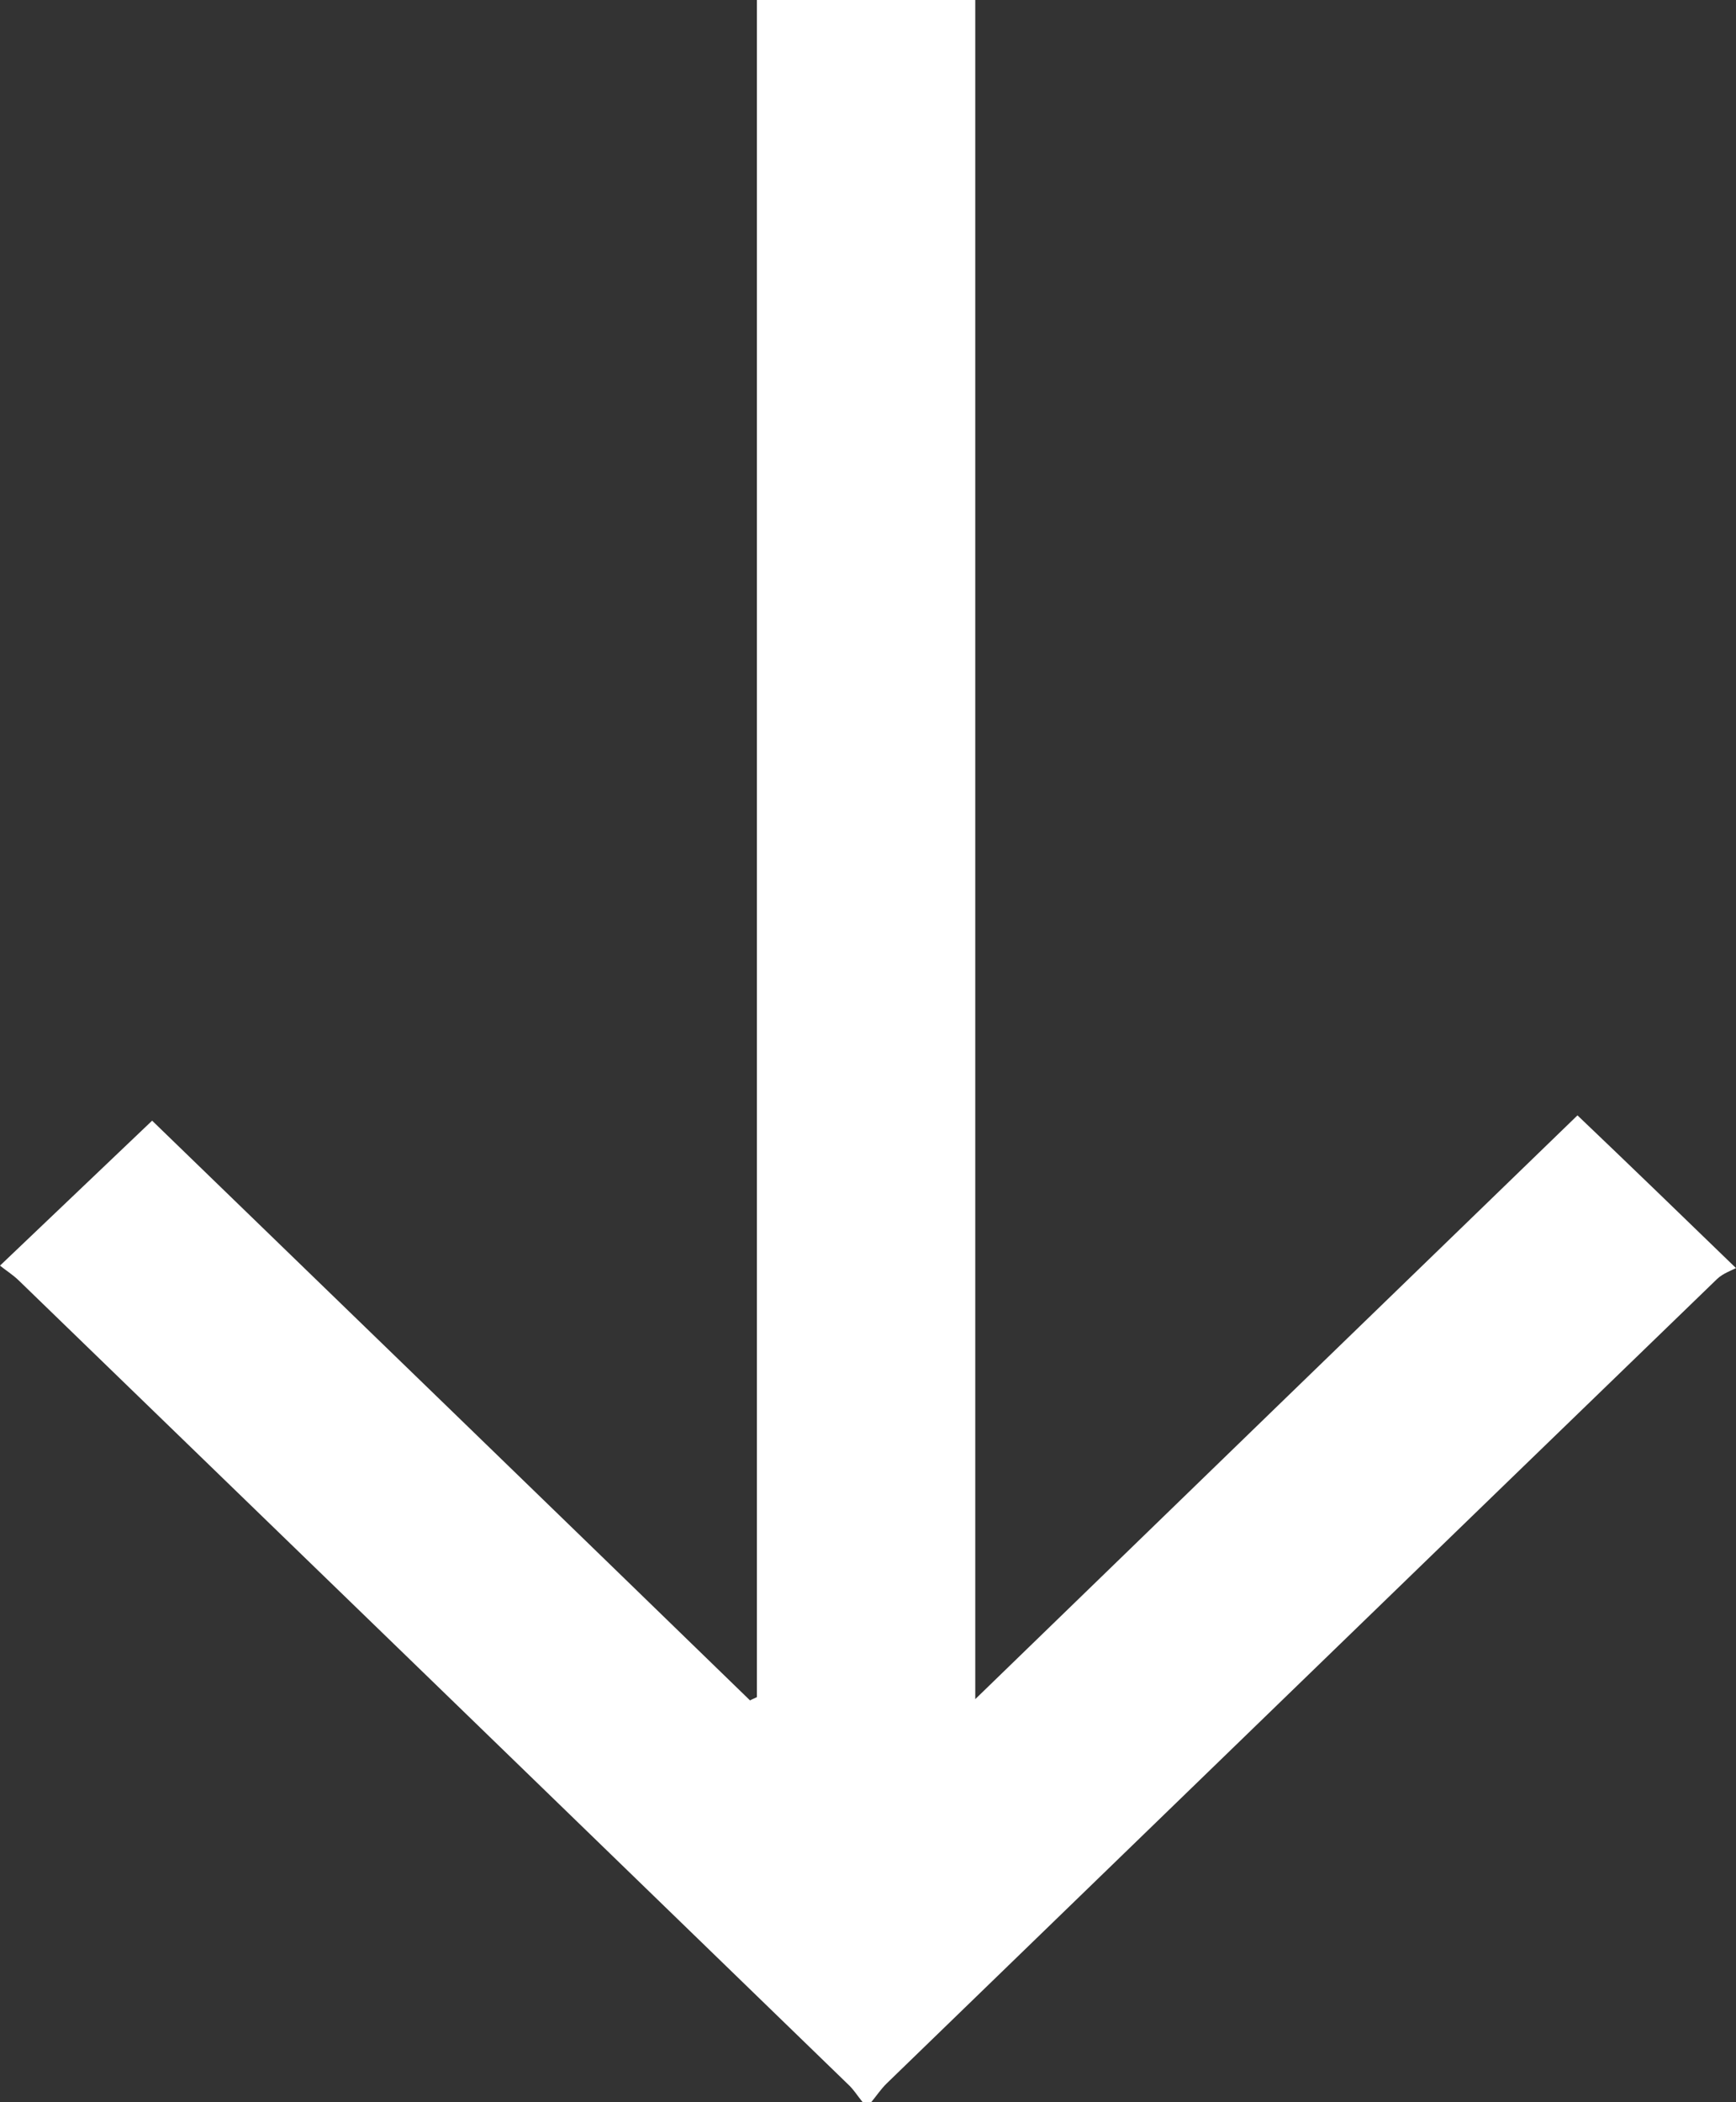 <svg width="19" height="23" viewBox="0 0 19 23" fill="none" xmlns="http://www.w3.org/2000/svg">
<rect x="0" y="0" width="19" height="23" fill="#333333" stroke="none"/>
<path d="M9.442 23C9.386 22.932 9.34 22.856 9.274 22.797C6.251 19.865 3.228 16.937 0.205 14.009C0.14 13.946 0.06 13.896 1.30208e-06 13.847C0.577 13.297 1.126 12.775 1.665 12.261C3.823 14.351 6.019 16.477 8.209 18.604C8.233 18.59 8.26 18.581 8.284 18.568C8.284 12.383 8.284 6.194 8.284 -4.68423e-07C9.098 -4.32844e-07 9.874 -3.98892e-07 10.674 -3.63923e-07C10.674 6.194 10.674 12.378 10.674 18.59C12.893 16.437 15.088 14.311 17.265 12.203C17.846 12.757 18.391 13.284 19 13.874C18.949 13.901 18.856 13.932 18.791 13.995C15.758 16.928 12.73 19.865 9.702 22.797C9.642 22.856 9.591 22.932 9.535 23C9.507 23 9.474 23 9.442 23Z" fill="white"/>
</svg>
